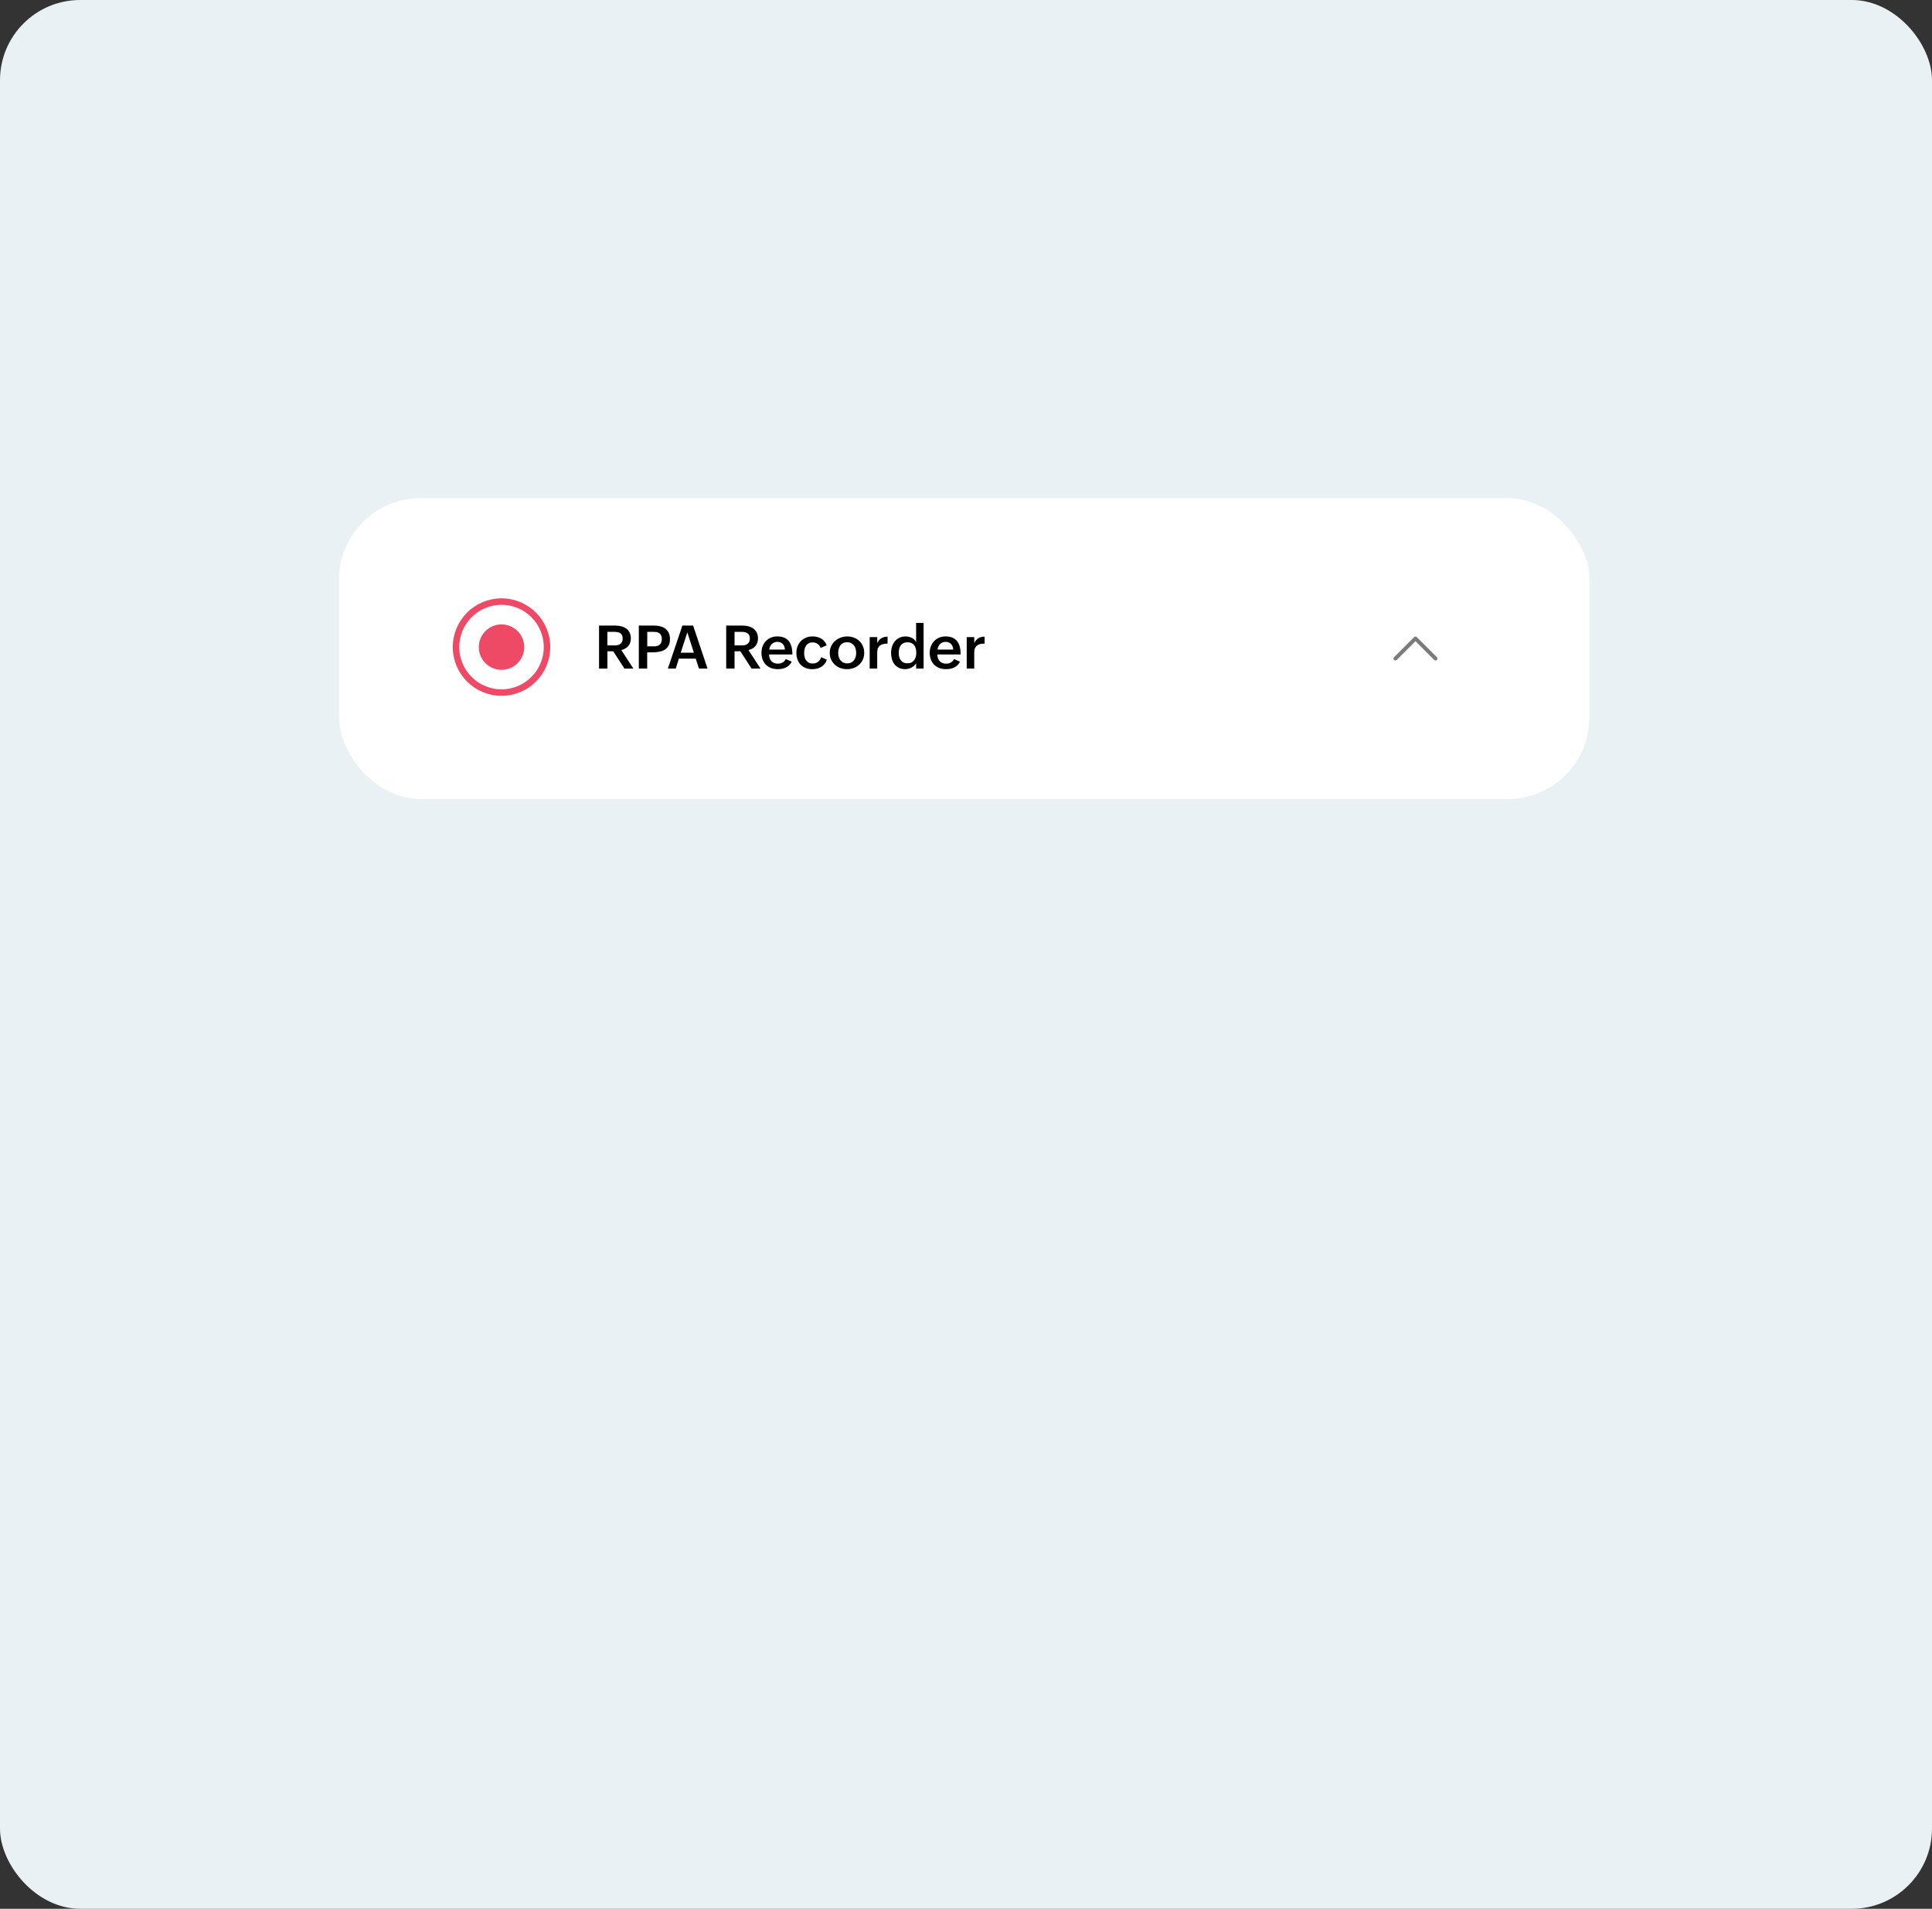 <svg id="eciQy8G6Kkm1" xmlns="http://www.w3.org/2000/svg" xmlns:xlink="http://www.w3.org/1999/xlink" viewBox="0 0 578 571" shape-rendering="geometricPrecision" text-rendering="geometricPrecision">
<rect x="0" y="0" width="578" height="571" fill="#333333" stroke="none"/>
<style><![CDATA[
#eciQy8G6Kkm6_to {animation: eciQy8G6Kkm6_to__to 3000ms linear 1 normal forwards}@keyframes eciQy8G6Kkm6_to__to { 0% {transform: translate(288.47px,102.5px)} 36.667% {transform: translate(288.47px,102.5px);animation-timing-function: cubic-bezier(0.09,-0.005,0.155,1.005)} 70% {transform: translate(288.47px,285.5px)} 100% {transform: translate(288.47px,285.5px)}} #eciQy8G6Kkm28 {animation: eciQy8G6Kkm28_c_o 3000ms linear 1 normal forwards}@keyframes eciQy8G6Kkm28_c_o { 0% {opacity: 1} 36.667% {opacity: 1;animation-timing-function: cubic-bezier(0.42,0,0.58,1)} 43.333% {opacity: 0} 100% {opacity: 0}} #eciQy8G6Kkm32 {animation: eciQy8G6Kkm32_c_o 3000ms linear 1 normal forwards}@keyframes eciQy8G6Kkm32_c_o { 0% {opacity: 0} 36.667% {opacity: 0} 43.333% {opacity: 1} 100% {opacity: 1}} #eciQy8G6Kkm33 {animation: eciQy8G6Kkm33_c_o 3000ms linear 1 normal forwards}@keyframes eciQy8G6Kkm33_c_o { 0% {opacity: 0} 36.667% {opacity: 0;animation-timing-function: cubic-bezier(0.42,0,0.58,1)} 43.333% {opacity: 1} 100% {opacity: 1}} #eciQy8G6Kkm34_to {animation: eciQy8G6Kkm34_to__to 3000ms linear 1 normal forwards}@keyframes eciQy8G6Kkm34_to__to { 0% {offset-distance: 0%} 6.667% {offset-distance: 0%;animation-timing-function: cubic-bezier(0.19,0,0.495,0.995)} 23.333% {offset-distance: 100%} 100% {offset-distance: 100%}} #eciQy8G6Kkm34_ts {animation: eciQy8G6Kkm34_ts__ts 3000ms linear 1 normal forwards}@keyframes eciQy8G6Kkm34_ts__ts { 0% {transform: scale(0.685,0.685)} 30% {transform: scale(0.685,0.685);animation-timing-function: cubic-bezier(0.24,0,0.75,1.005)} 36.667% {transform: scale(0.364,0.364);animation-timing-function: cubic-bezier(0.24,0,0.75,1.005)} 43.333% {transform: scale(0.685,0.685)} 100% {transform: scale(0.685,0.685)}} #eciQy8G6Kkm34 {animation: eciQy8G6Kkm34_c_o 3000ms linear 1 normal forwards}@keyframes eciQy8G6Kkm34_c_o { 0% {opacity: 0;animation-timing-function: cubic-bezier(0.24,0,0.75,1.005)} 6.667% {opacity: 1;animation-timing-function: cubic-bezier(0.24,0,0.75,1.005)} 43.333% {opacity: 1;animation-timing-function: cubic-bezier(0.24,0,0.75,1.005)} 50% {opacity: 0} 100% {opacity: 0}}
]]></style>
<g><g style="mix-blend-mode:multiply"><rect width="578" height="571" rx="24" ry="24" fill="#eaf1f5" stroke-width="0"/></g></g><g mask="url(#eciQy8G6Kkm22)"><g id="eciQy8G6Kkm6_to" transform="translate(288.47,102.5)"><g transform="translate(-288.47,-285.5)"><rect width="374" height="273" rx="24.42" ry="24.42" transform="translate(101.47 149)" fill="#fff" stroke-width="0"/><g><path d="M179.47,282.13h4.25c.59,0,1.16.06,1.7.19.55.13,1.02.34,1.43.62.42.28.75.65.99,1.11.25.45.37,1,.37,1.66c0,.51-.08.98-.24,1.38s-.38.75-.66,1.05c-.28.29-.62.54-1.01.73s-.81.34-1.28.44l3.95,5.71h-1.75l-3.82-5.6h-2.35v5.6h-1.57v-12.89h-.01Zm4.35,6.03c.41,0,.79-.04,1.13-.13.35-.09.64-.23.89-.42s.45-.45.58-.76c.14-.31.21-.69.21-1.13s-.07-.83-.22-1.12c-.14-.3-.34-.54-.59-.71-.25-.18-.55-.31-.9-.38-.34-.08-.71-.11-1.11-.11h-2.78v4.77h2.78l.01-.01Zm7.29-6.03h4.02c.62,0,1.2.07,1.75.22.55.14,1.03.37,1.43.68.41.31.73.71.97,1.2.23.49.35,1.09.35,1.79c0,.57-.08,1.06-.24,1.47-.15.4-.37.75-.64,1.03-.28.28-.6.49-.98.66-.37.16-.77.29-1.2.38s-.89.15-1.36.18c-.47.02-.94.04-1.42.04l-1.12-.02v5.24h-1.56v-12.87Zm4.12,6.39c.89,0,1.58-.2,2.08-.61s.75-1.07.75-1.99c0-.48-.07-.87-.2-1.2-.13-.32-.32-.58-.56-.77-.25-.2-.54-.34-.9-.43-.35-.09-.74-.13-1.17-.13h-2.56v5.13h2.56Zm8.98-6.39h1.92L210.62,295h-1.56l-1.19-3.52h-5.43L201.25,295h-1.48l4.42-12.87h.02Zm3.26,8.1l-2.3-6.67-2.3,6.67h4.61-.01Zm4.88-.88h3.85v1.41h-3.85v-1.41Zm7.8-7.22v7.99c0,.55.04,1.06.13,1.52s.26.85.49,1.19c.23.33.55.58.96.76s.93.27,1.57.27s1.19-.1,1.61-.29.74-.46.98-.81.4-.77.49-1.26.14-1.03.14-1.63v-7.75h1.56v7.97c0,.8-.1,1.51-.31,2.14-.2.63-.5,1.16-.91,1.59-.4.43-.91.76-1.52.98-.61.23-1.32.34-2.14.34-.76,0-1.43-.11-2.01-.34-.57-.23-1.05-.55-1.44-.98s-.68-.93-.88-1.53c-.19-.6-.29-1.28-.29-2.01v-8.17h1.57v.02Zm11.13,0h1.57v12.87h-1.57v-12.87Zm8.52,0h4.24c.59,0,1.16.06,1.7.19s1.02.34,1.43.62c.42.28.75.65.99,1.11.25.45.37,1,.37,1.66c0,.51-.08.98-.24,1.38s-.38.75-.66,1.05c-.28.29-.62.54-1.01.73s-.81.34-1.28.44l3.95,5.71h-1.75l-3.82-5.6h-2.35v5.6h-1.57v-12.89Zm4.35,6.03c.41,0,.79-.04,1.13-.13.35-.09.64-.23.89-.42s.44-.45.58-.76.21-.69.21-1.13-.07-.83-.22-1.12c-.14-.3-.34-.54-.59-.71-.25-.18-.55-.31-.9-.38-.34-.08-.71-.11-1.11-.11h-2.78v4.77h2.78l.01-.01Zm14.79,4.69c-.43.77-.97,1.34-1.63,1.73s-1.43.58-2.29.58c-.71,0-1.36-.13-1.93-.38-.56-.26-1.04-.61-1.43-1.05s-.68-.95-.89-1.54-.31-1.22-.31-1.88.1-1.3.31-1.89.5-1.11.88-1.56c.38-.44.84-.8,1.38-1.05.54-.26,1.16-.4,1.84-.4.79,0,1.46.14,2,.41.54.28.97.65,1.31,1.12.33.47.57,1.02.71,1.64.15.63.22,1.29.22,1.99h-7.09c0,.47.06.9.18,1.31.13.4.32.76.57,1.05.26.3.57.53.95.7s.82.26,1.31.26c.27,0,.54-.04.79-.12s.49-.2.7-.34c.22-.15.41-.33.59-.53.17-.21.32-.43.45-.66l1.39.59-.01.02Zm-1.39-3.47c-.02-.83-.26-1.49-.72-1.98s-1.11-.74-1.97-.74c-.39,0-.75.07-1.08.21-.32.14-.6.33-.84.58s-.44.53-.59.86-.24.68-.29,1.06h5.49v.01Zm11.84,2.88c-.37.94-.92,1.66-1.66,2.16-.74.49-1.61.74-2.61.74-.72,0-1.36-.13-1.93-.38-.56-.26-1.03-.61-1.42-1.05s-.68-.97-.88-1.56c-.2-.6-.3-1.24-.3-1.93s.11-1.29.33-1.88.54-1.1.94-1.53c.4-.44.89-.79,1.45-1.04.57-.25,1.2-.38,1.88-.38c1.92,0,3.3.87,4.12,2.61l-1.36.6c-.11-.29-.26-.55-.45-.79s-.41-.45-.66-.62c-.25-.18-.53-.31-.83-.4-.3-.1-.61-.15-.94-.15-.5,0-.93.11-1.3.32-.36.21-.67.49-.91.84s-.42.74-.55,1.19c-.12.45-.17.9-.17,1.36s.06.93.18,1.36c.13.42.32.79.57,1.12.26.32.58.58.97.76.39.19.84.28,1.35.28.35,0,.67-.05.98-.16s.58-.26.83-.46.46-.43.64-.7c.18-.28.32-.57.42-.9l1.3.56.01.03Zm6.12,2.9c-.7,0-1.34-.13-1.92-.38-.57-.25-1.05-.59-1.46-1.03-.4-.44-.71-.95-.92-1.54-.22-.59-.32-1.23-.32-1.9s.11-1.34.34-1.94.56-1.11.97-1.55c.42-.44.91-.78,1.49-1.03s1.21-.38,1.91-.38s1.34.13,1.92.38c.57.25,1.06.6,1.47,1.04.4.44.71.95.93,1.55.22.59.33,1.22.33,1.89s-.12,1.34-.35,1.93c-.23.6-.55,1.12-.98,1.56-.42.43-.91.78-1.49,1.03s-1.22.37-1.92.37Zm.03-1.25c.54,0,1.01-.1,1.41-.3s.73-.46.98-.8c.26-.33.46-.72.58-1.15.13-.44.19-.9.19-1.37s-.07-.96-.2-1.39c-.13-.44-.33-.82-.6-1.15-.26-.33-.6-.6-.99-.79-.4-.19-.86-.29-1.39-.29s-1,.1-1.39.3c-.39.19-.71.46-.96.79s-.44.72-.56,1.16c-.12.43-.18.89-.18,1.38c0,.51.06.98.19,1.42s.32.82.58,1.15c.26.32.59.58.98.76s.84.27,1.35.27l.01.01Zm6.97-8.32h1.49v1.69c.34-.63.76-1.09,1.27-1.38s1.12-.45,1.83-.48v1.41c-.52.02-.97.08-1.35.2-.39.11-.71.29-.97.53-.26.23-.45.54-.58.91s-.19.82-.19,1.36v5.17h-1.49v-9.41h-.01Zm13.08,7.78c-.18.27-.39.52-.65.74-.25.22-.53.41-.83.56-.31.15-.62.27-.96.35-.33.09-.65.13-.97.13-.71,0-1.33-.13-1.86-.38-.53-.26-.98-.6-1.33-1.04s-.61-.95-.79-1.54c-.17-.59-.26-1.21-.26-1.87s.1-1.27.29-1.86c.2-.6.49-1.12.86-1.57.38-.45.83-.81,1.37-1.07.54-.27,1.15-.4,1.85-.4.33,0,.66.04.97.1.32.07.62.17.9.31.29.14.55.31.79.52s.45.46.62.75v-5.77h1.49v13.68h-1.49v-1.63-.01Zm-3.19.54c.56,0,1.04-.1,1.44-.29s.74-.46,1.01-.79.47-.73.6-1.18.19-.93.19-1.45-.06-.96-.18-1.39-.31-.81-.56-1.12c-.25-.32-.58-.57-.97-.75s-.85-.27-1.38-.27c-.57,0-1.05.1-1.44.31-.39.2-.7.47-.95.82-.24.34-.41.74-.52,1.19s-.16.93-.16,1.42c0,.45.06.88.18,1.3s.3.8.54,1.12c.24.33.54.59.91.79.37.19.8.29,1.3.29h-.01Zm15.43-1.06c-.43.77-.97,1.34-1.63,1.73s-1.43.58-2.29.58c-.72,0-1.36-.13-1.93-.38-.56-.26-1.04-.61-1.43-1.05s-.68-.95-.89-1.54-.31-1.22-.31-1.88.1-1.3.31-1.89.5-1.11.88-1.56c.38-.44.84-.8,1.38-1.05.54-.26,1.16-.4,1.84-.4.79,0,1.46.14,2,.41.54.28.98.65,1.31,1.12s.57,1.02.71,1.64c.15.63.22,1.29.22,1.99h-7.09c0,.47.06.9.18,1.31.13.4.32.76.57,1.05.26.3.57.53.95.7s.82.26,1.31.26c.28,0,.54-.04.79-.12s.49-.2.7-.34c.22-.15.41-.33.59-.53.18-.21.33-.43.45-.66l1.39.59-.01.02Zm-1.39-3.47c-.02-.83-.26-1.49-.72-1.98s-1.11-.74-1.97-.74c-.39,0-.75.07-1.08.21-.32.14-.6.33-.84.58s-.44.53-.59.86-.24.68-.29,1.06h5.49v.01Zm3.75-3.79h1.49v1.69c.34-.63.76-1.09,1.26-1.38.51-.29,1.12-.45,1.83-.48v1.41c-.51.02-.97.08-1.35.2-.39.11-.71.29-.97.53-.26.23-.45.54-.58.91s-.19.82-.19,1.36v5.17h-1.49v-9.41Z" stroke-width="0"/><path d="M178.47,338.13h1.6l2.77,10.48l3.1-10.48h1.19l3.06,10.51l2.75-10.51h1.46L190.96,351h-1.44l-3.01-10.17L183.42,351h-1.42l-3.52-12.87h-.01Zm25.44,10.72c-.43.77-.97,1.34-1.63,1.73s-1.43.58-2.29.58c-.71,0-1.36-.13-1.92-.38-.56-.26-1.04-.61-1.43-1.05s-.68-.95-.89-1.54-.31-1.22-.31-1.88.1-1.3.31-1.89.5-1.11.88-1.56c.38-.44.84-.8,1.38-1.05.54-.26,1.16-.4,1.84-.4.79,0,1.46.14,1.99.41.54.28.98.65,1.31,1.12s.57,1.02.71,1.64c.15.63.22,1.29.22,1.99h-7.09c0,.47.06.9.18,1.31.13.4.32.76.57,1.05.26.3.57.53.95.7s.82.26,1.31.26c.28,0,.54-.04.79-.12s.49-.2.7-.34c.22-.15.41-.33.59-.53.18-.21.33-.43.45-.66l1.39.59-.01.02Zm-1.39-3.47c-.02-.83-.26-1.49-.72-1.98s-1.11-.74-1.97-.74c-.39,0-.75.07-1.08.21-.32.14-.6.33-.84.58s-.44.53-.59.86-.24.68-.29,1.06h5.49v.01Zm3.75-8.06h1.49v5.85c.17-.26.38-.5.63-.72s.52-.4.82-.55.61-.27.93-.35.64-.12.95-.12c.71,0,1.33.13,1.86.39.54.26.99.61,1.35,1.05s.64.95.82,1.54c.19.58.28,1.19.28,1.84s-.1,1.28-.29,1.88-.47,1.12-.83,1.57-.81.81-1.34,1.08c-.53.26-1.14.4-1.83.4-.33,0-.67-.04-.99-.11s-.63-.18-.92-.32-.55-.32-.8-.54-.46-.47-.63-.76v1.56h-1.49v-13.68l-.01-.01Zm4.66,12.59c.56,0,1.03-.1,1.41-.3s.68-.47.9-.81c.23-.34.39-.73.48-1.18s.14-.91.14-1.4c0-.45-.06-.89-.18-1.32s-.3-.8-.54-1.13-.54-.6-.91-.8c-.37-.21-.81-.31-1.31-.31-.55,0-1.03.1-1.43.3-.4.19-.74.46-1,.79s-.46.72-.59,1.17c-.13.44-.19.9-.19,1.4s.07.99.2,1.43c.14.44.35.82.62,1.14s.6.57,1,.75.87.26,1.4.26v.01Zm10.54-11.78h4.24c.59,0,1.13.05,1.64.16.5.1.94.29,1.31.55.38.26.67.61.88,1.05.21.43.32.98.32,1.64s-.16,1.24-.49,1.71c-.32.46-.81.8-1.46,1.01.89.18,1.54.52,1.95,1.02.42.49.62,1.17.62,2.05c0,.66-.11,1.23-.33,1.7-.22.46-.52.84-.9,1.14-.38.29-.83.51-1.35.64-.51.13-1.06.2-1.65.2h-4.77v-12.87h-.01Zm4.73,11.65c.42,0,.8-.04,1.14-.13s.63-.22.86-.41c.24-.19.41-.44.54-.75.13-.3.19-.67.19-1.11c0-.49-.08-.88-.24-1.19-.15-.32-.36-.56-.63-.74-.26-.18-.57-.3-.93-.37s-.74-.11-1.15-.11h-2.99v4.81h3.21Zm-.5-6.03c.42,0,.79-.04,1.12-.11.32-.08.59-.21.82-.39.22-.18.39-.42.5-.72.12-.3.18-.68.18-1.12c0-.42-.07-.76-.21-1.03-.14-.26-.33-.47-.57-.62s-.52-.26-.84-.31c-.32-.06-.66-.09-1.02-.09h-2.67v4.39h2.71-.02Zm7.17-2.16h1.5v1.69c.34-.63.76-1.09,1.26-1.38.51-.29,1.12-.45,1.83-.48v1.41c-.51.02-.97.08-1.35.2-.39.11-.71.29-.97.53-.26.23-.45.54-.58.91s-.19.82-.19,1.36v5.17h-1.5v-9.41Zm10.05,9.57c-.7,0-1.34-.13-1.92-.38-.57-.25-1.06-.59-1.46-1.03s-.71-.95-.92-1.54c-.22-.59-.32-1.23-.32-1.9s.11-1.34.34-1.94.56-1.11.97-1.55c.42-.44.91-.78,1.49-1.03s1.22-.38,1.91-.38s1.34.13,1.92.38s1.06.6,1.47,1.04c.4.44.71.95.93,1.55.22.59.33,1.22.33,1.89s-.12,1.34-.35,1.93c-.23.6-.55,1.12-.98,1.56-.42.43-.91.78-1.49,1.03s-1.22.37-1.92.37Zm.03-1.25c.54,0,1.01-.1,1.41-.3s.73-.46.98-.8c.26-.33.46-.72.58-1.15.13-.44.19-.9.19-1.37s-.07-.96-.2-1.39c-.13-.44-.33-.82-.6-1.15-.26-.33-.59-.6-.99-.79s-.86-.29-1.39-.29-1,.1-1.39.3c-.39.19-.71.46-.96.79s-.44.72-.56,1.16c-.12.43-.18.89-.18,1.38c0,.51.06.98.19,1.42s.32.82.58,1.15c.26.32.59.58.98.76s.84.27,1.35.27l.01.01Zm5.87-8.32h1.63l2.34,7.58l2.29-7.58h1.29l2.25,7.58l2.33-7.58h1.53L259.44,351h-1.66l-2.07-7.06-2.2,7.06h-1.64l-3.04-9.41h-.01Zm15.98,6.62c.18.54.48.97.9,1.27.43.29.93.44,1.49.44.26,0,.51-.02.76-.07s.48-.13.68-.25.36-.27.48-.46.18-.42.18-.7-.06-.51-.19-.7c-.12-.19-.29-.34-.51-.47-.21-.12-.45-.22-.73-.3-.27-.08-.56-.16-.86-.23-.36-.09-.71-.18-1.07-.29-.36-.1-.68-.25-.97-.44s-.52-.44-.7-.75-.26-.71-.26-1.2c0-.42.09-.79.27-1.12s.42-.61.71-.83c.29-.23.63-.4,1-.52.38-.12.76-.18,1.15-.18.72,0,1.37.19,1.94.58.58.38,1.04.9,1.39,1.56l-1.15.51c-.21-.46-.52-.81-.92-1.05s-.83-.36-1.31-.36c-.21,0-.42.03-.62.08s-.38.13-.54.24-.29.26-.39.43c-.09.17-.14.38-.14.62c0,.27.06.49.18.67.13.18.3.32.5.44.21.11.46.2.73.27s.56.14.86.2c.36.08.73.16,1.09.26.36.09.69.23.99.42.29.18.53.43.71.74s.27.7.27,1.2-.1.94-.29,1.31-.45.67-.77.91-.69.42-1.11.54c-.42.11-.85.17-1.29.17-.86,0-1.61-.21-2.25-.62-.63-.42-1.09-1.03-1.36-1.84l1.15-.5v.02Zm15.9.64c-.43.77-.97,1.34-1.63,1.73s-1.43.58-2.29.58c-.72,0-1.36-.13-1.93-.38-.56-.26-1.04-.61-1.43-1.05s-.68-.95-.89-1.54-.31-1.22-.31-1.88.1-1.3.31-1.89.5-1.11.88-1.56c.38-.44.84-.8,1.38-1.05.54-.26,1.16-.4,1.84-.4.79,0,1.46.14,2,.41.54.28.98.65,1.31,1.12s.57,1.02.71,1.64c.15.63.22,1.29.22,1.99h-7.09c0,.47.06.9.18,1.31.13.4.32.76.57,1.05.26.3.57.53.95.7s.82.26,1.31.26c.28,0,.54-.04.79-.12s.49-.2.7-.34c.22-.15.41-.33.59-.53.18-.21.33-.43.45-.66l1.39.59-.01.02Zm-1.38-3.47c-.02-.83-.26-1.49-.72-1.98s-1.11-.74-1.97-.74c-.39,0-.75.07-1.08.21-.32.14-.6.33-.84.58s-.44.53-.59.86-.24.68-.29,1.06h5.49v.01Zm3.75-3.79h1.49v1.69c.34-.63.76-1.09,1.26-1.38.51-.29,1.12-.45,1.83-.48v1.41c-.51.02-.97.08-1.35.2-.39.11-.71.29-.97.53-.26.23-.45.54-.58.91s-.19.82-.19,1.36v5.17h-1.49v-9.41Z" stroke-width="0"/><path d="M162.84,278h-24.71c-.92,0-1.67.75-1.67,1.67v12.14c0,.92.75,1.67,1.67,1.67h24.71c.92,0,1.67-.75,1.67-1.67v-12.14c0-.92-.75-1.67-1.67-1.67Z" fill="none" stroke="#426db6" stroke-width="1.67" stroke-miterlimit="10"/><path d="M144.68,299.28h11.6" fill="none" stroke="#426db6" stroke-width="1.67" stroke-linecap="round" stroke-linejoin="round"/><path d="M150.49,298.79v-4.84" fill="none" stroke="#426db6" stroke-width="1.67" stroke-linecap="round" stroke-linejoin="round"/><path d="M153.87,285.74c0,.67-.2,1.32-.57,1.88s-.9.99-1.52,1.25-1.3.32-1.96.19-1.26-.45-1.73-.93c-.47-.47-.8-1.08-.93-1.73-.13-.66-.06-1.34.19-1.96.26-.62.69-1.15,1.25-1.52s1.21-.57,1.88-.57c.44,0,.88.09,1.3.26.41.17.78.42,1.1.73.31.32.56.69.73,1.1s.26.85.26,1.3Z" fill="#1ab394" stroke-width="0"/><path d="M150.57,331.89c0,0,14.27,11.43,0,24.41" fill="none" stroke="#1ab394" stroke-width="1.6" stroke-linecap="round" stroke-linejoin="round"/><path d="M150.55,331.89c0,0-14.27,11.43,0,24.41" fill="none" stroke="#1ab394" stroke-width="1.74" stroke-linecap="round" stroke-linejoin="round"/><path d="M138.28,344.1h24.58" fill="none" stroke="#1ab394" stroke-width="1.6" stroke-linecap="round" stroke-linejoin="round"/><path d="M150.56,356.39v-24.58" fill="none" stroke="#1ab394" stroke-width="1.6" stroke-linecap="round" stroke-linejoin="round"/><path d="M140.73,351.06c3.03-1.6,6.4-2.44,9.83-2.44s6.8.84,9.83,2.44" fill="none" stroke="#1ab394" stroke-width="1.6" stroke-linecap="round" stroke-linejoin="round"/><path d="M140.73,337.14c3.03,1.6,6.4,2.44,9.83,2.44s6.8-.84,9.83-2.44" fill="none" stroke="#1ab394" stroke-width="1.6" stroke-linecap="round" stroke-linejoin="round"/><path d="M160.21,352.65c2.14-2.4,3.3-5.52,3.25-8.74s-1.29-6.3-3.5-8.64v0c-2.33-2.49-5.55-3.95-8.95-4.07h-.25c-.07,0-.13-.01-.2-.01s-.13,0-.2,0h-.25c-3.4.12-6.62,1.58-8.95,4.07v0c-2.21,2.35-3.45,5.43-3.5,8.65s1.11,6.33,3.25,8.74v0c0,0,.02.03.03.04c1.16,1.3,2.57,2.35,4.14,3.09c1.58.74,3.28,1.15,5.02,1.21h.25c.06,0,.13,0,.2,0h.45c1.74-.07,3.45-.48,5.03-1.22s2.99-1.79,4.15-3.1c0,0,.01,0,.02-.02h.01Z" fill="none" stroke="#426db6" stroke-width="1.6" stroke-linecap="round" stroke-linejoin="round"/></g></g></g><mask id="eciQy8G6Kkm22" mask-type="alpha" x="-150%" y="-150%" height="400%" width="400%"><rect width="374" height="273" rx="24.42" ry="24.42" transform="translate(101.47 150)" fill="#fff" stroke-width="0"/></mask></g><g><g><rect width="374" height="90" rx="24.42" ry="24.42" transform="translate(101.47 149)" fill="#fff" stroke-width="0"/><path d="M179.22,187.13h4.66c.64,0,1.26.06,1.85.19s1.1.35,1.54.65c.45.3.8.69,1.06,1.19.26.49.4,1.1.4,1.84c0,.46-.07.88-.2,1.26s-.32.71-.56,1c-.25.29-.54.53-.9.74-.35.2-.75.35-1.19.46l3.62,5.55h-2.69l-3.35-5.19h-1.74v5.19h-2.5v-12.87-.01Zm4.59,5.96c.36,0,.69-.04.99-.11.3-.08.57-.2.78-.36.22-.16.4-.38.52-.64.13-.26.19-.59.19-.98s-.07-.72-.2-.98-.31-.46-.54-.61c-.22-.15-.49-.25-.79-.3-.3-.06-.62-.09-.96-.09h-2.09v4.05h2.09l.01.02Zm7.33-5.96h4.47c.68,0,1.31.07,1.9.22.59.14,1.1.37,1.53.69s.77.74,1.02,1.26.38,1.14.38,1.88c0,.81-.15,1.48-.45,2-.29.52-.69.92-1.19,1.21-.49.29-1.06.49-1.71.6-.64.11-1.3.16-1.99.16h-1.48v4.85h-2.5v-12.87h.02Zm4.45,6.23c.77,0,1.36-.17,1.78-.51s.63-.9.63-1.68c0-.4-.06-.74-.18-1.02-.11-.28-.27-.5-.48-.66-.21-.17-.47-.29-.76-.36s-.62-.11-.98-.11h-1.96v4.33h1.96l-.01.01Zm8.54-6.23h3.23L211.68,200h-2.57l-.96-2.97h-5.05l-.93,2.97h-2.36l4.34-12.87h-.02Zm3.46,8.12l-1.96-6.1-1.97,6.1h3.93Zm9.68-8.12h4.66c.64,0,1.26.06,1.84.19.59.13,1.1.35,1.54.65s.8.69,1.06,1.19c.26.49.4,1.1.4,1.84c0,.46-.07.88-.2,1.26s-.32.71-.56,1c-.25.29-.54.53-.9.74-.35.2-.75.35-1.19.46l3.62,5.55h-2.69l-3.35-5.19h-1.74v5.19h-2.5v-12.87l.01-.01Zm4.59,5.96c.36,0,.69-.04.99-.11.3-.08.57-.2.78-.36.22-.16.4-.38.52-.64.13-.26.19-.59.19-.98s-.07-.72-.2-.98-.31-.46-.54-.61c-.22-.15-.49-.25-.79-.3-.3-.06-.62-.09-.96-.09h-2.09v4.05h2.09l.01.02Zm14.99,4.86c-.19.42-.44.77-.75,1.05-.3.28-.63.51-1,.69-.36.17-.76.29-1.18.37s-.84.11-1.27.11c-.74,0-1.41-.12-2.01-.35-.6-.24-1.11-.57-1.53-1s-.74-.95-.97-1.56c-.22-.6-.33-1.27-.33-2c0-.69.11-1.33.34-1.92.23-.6.55-1.11.97-1.55s.91-.78,1.49-1.03s1.22-.38,1.93-.38c1.52,0,2.66.45,3.4,1.34.75.89,1.12,2.24,1.12,4.06h-6.97c0,.4.06.77.17,1.11.12.33.29.62.51.87.22.24.5.43.83.57.33.13.71.2,1.13.2.51,0,.98-.11,1.38-.33s.73-.57.98-1.05l1.76.78v.02Zm-2.02-3.64c-.04-.71-.26-1.27-.66-1.68s-.93-.62-1.6-.62c-.35,0-.67.06-.95.18s-.52.28-.73.48c-.2.21-.36.45-.49.73s-.22.58-.26.91h4.69Zm12.54,3.03c-.16.49-.38.92-.67,1.27-.29.36-.62.65-1,.89-.38.23-.8.4-1.26.51s-.93.17-1.42.17c-.74,0-1.41-.12-2-.36s-1.09-.57-1.5-1-.72-.95-.94-1.56c-.22-.6-.32-1.27-.32-2s.12-1.34.35-1.94c.24-.6.57-1.11,1-1.55.43-.43.93-.77,1.52-1.02s1.24-.37,1.95-.37c.47,0,.93.05,1.36.16.44.1.84.26,1.21.47s.69.48.98.82c.29.33.52.73.7,1.2l-1.82.8c-.19-.53-.5-.94-.93-1.23s-.93-.43-1.49-.43c-.46,0-.85.09-1.17.27s-.58.42-.77.73c-.2.3-.35.64-.44,1.03-.09.38-.13.77-.13,1.18s.05.81.14,1.19.24.7.45.98.47.51.79.68c.32.16.71.25,1.17.25.65,0,1.19-.17,1.62-.5s.74-.8.93-1.39l1.71.76-.02-.01Zm.87-2.02c0-.74.14-1.41.42-2.01.29-.61.67-1.13,1.15-1.56s1.04-.77,1.67-1c.64-.24,1.31-.36,2.02-.36s1.38.12,1.99.36c.62.23,1.15.57,1.6,1c.46.43.81.94,1.07,1.55.26.6.39,1.26.39,1.98s-.14,1.41-.4,2.01c-.27.6-.64,1.12-1.11,1.55-.46.43-1.01.76-1.63.99-.63.23-1.29.35-2,.35s-1.39-.12-2.02-.35c-.63-.24-1.18-.57-1.64-1s-.83-.94-1.1-1.53c-.27-.6-.4-1.26-.4-1.98h-.01Zm5.23,3.12c.47,0,.87-.09,1.2-.26.34-.18.62-.41.84-.69.22-.29.38-.63.48-1.01s.16-.78.16-1.19c0-.43-.06-.84-.17-1.22-.11-.39-.28-.72-.51-1.01-.22-.29-.5-.52-.84-.69s-.74-.25-1.2-.25-.88.09-1.22.26c-.33.18-.61.41-.82.71-.21.29-.37.64-.47,1.03s-.15.8-.15,1.23.06.81.17,1.19.28.7.5.98c.23.28.51.51.84.68.34.16.74.25,1.19.25v-.01Zm6.73-7.85h2.25v1.77c.32-.65.73-1.13,1.24-1.44s1.13-.47,1.85-.47v2.08c-.46,0-.88.04-1.26.12s-.7.23-.98.43c-.27.2-.48.47-.63.8s-.23.75-.23,1.26v4.86h-2.25v-9.41h.01Zm13.87,7.83c-.16.27-.36.52-.61.74-.24.22-.51.4-.8.55s-.59.26-.91.34-.63.12-.94.12c-.72,0-1.35-.13-1.88-.39s-.97-.62-1.32-1.05c-.35-.45-.6-.96-.77-1.56s-.25-1.22-.25-1.88.09-1.26.28-1.85c.19-.6.46-1.12.83-1.57s.82-.81,1.35-1.08s1.15-.4,1.84-.4s1.27.13,1.84.4c.57.26,1.02.68,1.35,1.25v-5.71h2.24v13.68h-2.24v-1.58l-.01-.01Zm-2.58,0c.46,0,.86-.08,1.19-.25.33-.18.61-.41.82-.7.22-.29.38-.63.48-1.02s.15-.8.15-1.23-.05-.83-.15-1.2c-.09-.38-.25-.7-.46-.98s-.48-.5-.82-.66c-.33-.16-.73-.24-1.19-.24-.49,0-.9.09-1.24.26-.33.18-.61.41-.82.71s-.35.64-.44,1.04-.13.81-.13,1.24c0,.39.05.77.15,1.14.1.36.25.69.46.97s.48.5.81.67c.33.16.73.25,1.19.25Zm15.7-.47c-.19.42-.44.77-.75,1.05-.3.28-.63.51-1,.69-.36.17-.76.29-1.18.37s-.84.11-1.27.11c-.74,0-1.42-.12-2.01-.35-.6-.24-1.11-.57-1.53-1s-.74-.95-.97-1.56c-.22-.6-.33-1.27-.33-2c0-.69.11-1.33.34-1.92.23-.6.55-1.11.97-1.55s.91-.78,1.49-1.03s1.23-.38,1.93-.38c1.52,0,2.66.45,3.4,1.34.75.89,1.12,2.24,1.12,4.06h-6.97c0,.4.06.77.17,1.11.12.33.29.62.51.87.22.24.5.43.83.57.33.13.71.2,1.13.2.52,0,.98-.11,1.38-.33s.73-.57.98-1.05l1.76.78v.02Zm-2.02-3.64c-.03-.71-.25-1.27-.66-1.68-.4-.41-.93-.62-1.6-.62-.35,0-.67.06-.95.18s-.52.28-.73.48c-.2.21-.36.45-.49.73s-.22.58-.26.91h4.69Zm4.05-3.72h2.25v1.77c.32-.65.73-1.13,1.24-1.44.52-.31,1.13-.47,1.86-.47v2.08c-.46,0-.88.04-1.26.12s-.7.23-.98.43c-.27.2-.48.47-.63.8s-.23.75-.23,1.26v4.86h-2.25v-9.41Z" stroke-width="0"/><path id="eciQy8G6Kkm28" d="M417.47,197l6-6l6,6" fill="none" stroke="#7b7b7b" stroke-width="1.15" stroke-linecap="round" stroke-linejoin="round"/><path d="M150.04,208.15c8.05,0,14.58-6.53,14.58-14.58s-6.53-14.58-14.58-14.58-14.58,6.53-14.58,14.58s6.53,14.58,14.58,14.58Z" fill="#fff" stroke-width="0"/><path d="M150.04,207.18c7.51,0,13.61-6.09,13.61-13.61s-6.09-13.61-13.61-13.61-13.61,6.09-13.61,13.61s6.09,13.61,13.61,13.61Z" fill="none" stroke="#ee4a66" stroke-width="1.94" stroke-linejoin="round"/><path d="M150.04,200.38c3.76,0,6.8-3.05,6.8-6.8s-3.05-6.8-6.8-6.8-6.8,3.05-6.8,6.8s3.05,6.8,6.8,6.8Z" fill="#ee4a66" stroke-width="0"/><path id="eciQy8G6Kkm32" d="M140.47,239h296" opacity="0" fill="none" stroke="#e7ebee" stroke-width="0.96"/><path id="eciQy8G6Kkm33" d="M417.47,191l6,6l6-6" opacity="0" fill="none" stroke="#7b7b7b" stroke-width="1.15" stroke-linecap="round" stroke-linejoin="round"/></g></g><g id="eciQy8G6Kkm34_to" style="offset-path:path('M509.526,248.158C486.004,243.548,446.673,219.294,427.47,202.734');offset-rotate:0deg"><g id="eciQy8G6Kkm34_ts" transform="scale(0.685,0.685)"><polygon id="eciQy8G6Kkm34" points="36.7,22.48 36.28,85.53 54.5,66.17 81.06,67.28 36.7,22.48" transform="translate(-43.949,-43.286)" opacity="0" fill="#5483cc"/></g></g></svg>
